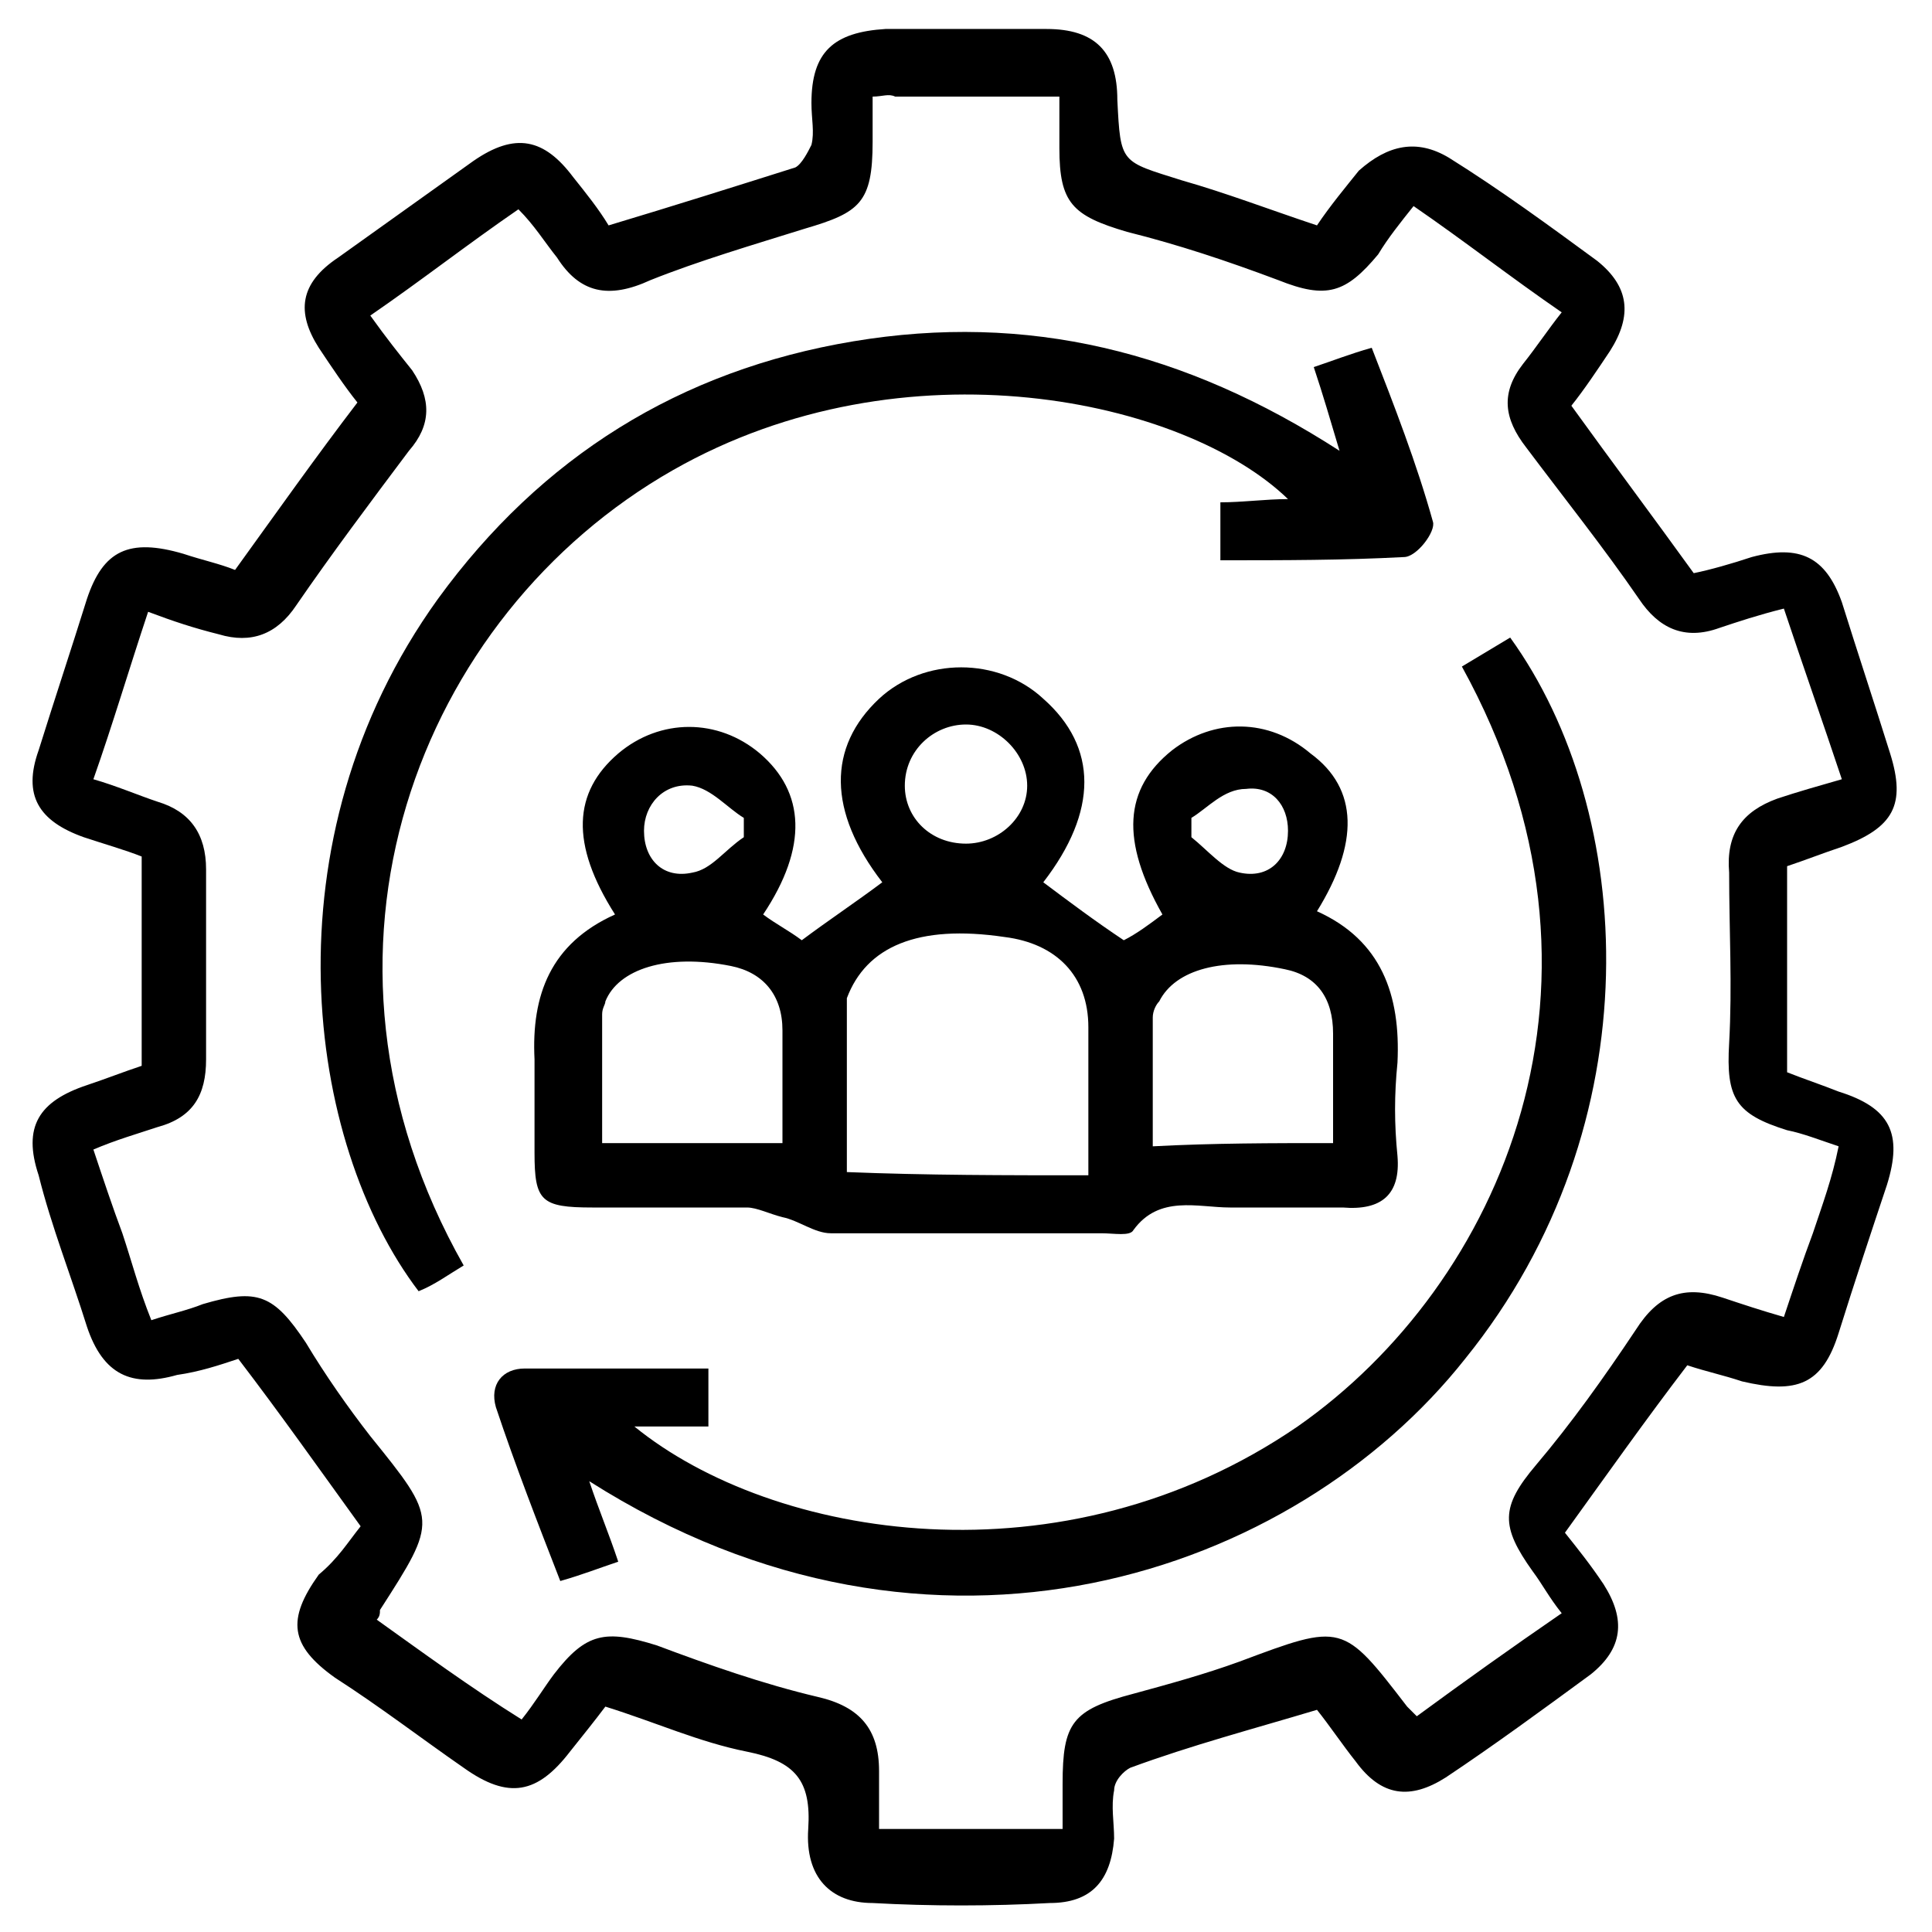 <?xml version="1.0" encoding="utf-8"?>
<!-- Generator: Adobe Illustrator 26.0.0, SVG Export Plug-In . SVG Version: 6.00 Build 0)  -->
<svg version="1.1" id="Layer_1" xmlns="http://www.w3.org/2000/svg" xmlns:xlink="http://www.w3.org/1999/xlink" x="0px" y="0px"
	 viewBox="0 0 60 60" style="enable-background:new 0 0 60 60;" xml:space="preserve">
<g>
	<path d="M11.2,47.4c-1.3-1.8-2.5-3.5-3.8-5.2c-0.6,0.2-1.2,0.4-1.9,0.5c-1.4,0.4-2.3,0-2.8-1.5c-0.5-1.6-1.1-3.1-1.5-4.7
		c-0.5-1.5,0-2.3,1.5-2.8c0.6-0.2,1.1-0.4,1.7-0.6c0-2.1,0-4.2,0-6.5c-0.5-0.2-1.2-0.4-1.8-0.6c-1.4-0.5-1.9-1.3-1.4-2.7
		c0.5-1.6,1-3.1,1.5-4.7c0.5-1.5,1.3-1.9,3-1.4c0.6,0.2,1.1,0.3,1.6,0.5c1.3-1.8,2.5-3.5,3.8-5.2c-0.4-0.5-0.8-1.1-1.2-1.7
		c-0.7-1.1-0.6-2,0.6-2.8c1.4-1,2.8-2,4.2-3c1.3-0.9,2.2-0.7,3.1,0.5c0.4,0.5,0.8,1,1.1,1.5c2-0.6,3.9-1.2,5.8-1.8
		c0.2-0.1,0.4-0.5,0.5-0.7c0.1-0.4,0-0.8,0-1.3c0-1.6,0.7-2.2,2.3-2.3c1.7,0,3.3,0,5,0c1.5,0,2.2,0.7,2.2,2.2c0.1,2,0.1,1.9,2,2.5
		c1.4,0.4,2.7,0.9,4.2,1.4c0.4-0.6,0.9-1.2,1.3-1.7C43.1,4.5,44,4.3,45,4.9c1.6,1,3.1,2.1,4.6,3.2c1,0.8,1.1,1.7,0.4,2.8
		c-0.4,0.6-0.8,1.2-1.2,1.7c1.3,1.8,2.5,3.4,3.8,5.2c0.5-0.1,1.2-0.3,1.8-0.5c1.5-0.4,2.3,0,2.8,1.4c0.5,1.6,1,3.1,1.5,4.7
		c0.5,1.6,0.1,2.3-1.5,2.9c-0.6,0.2-1.1,0.4-1.7,0.6c0,2.2,0,4.3,0,6.4c0.5,0.2,1.1,0.4,1.6,0.6c1.6,0.5,2,1.3,1.5,2.9
		c-0.5,1.5-1,3-1.5,4.6c-0.5,1.6-1.3,1.9-3,1.5c-0.6-0.2-1.1-0.3-1.7-0.5c-1.3,1.7-2.5,3.4-3.8,5.2c0.4,0.5,0.8,1,1.2,1.6
		c0.7,1.1,0.6,2-0.4,2.8c-1.5,1.1-3,2.2-4.5,3.2c-1.1,0.7-2,0.6-2.8-0.5c-0.4-0.5-0.8-1.1-1.2-1.6c-2,0.6-3.9,1.1-5.8,1.8
		c-0.2,0.1-0.5,0.4-0.5,0.7c-0.1,0.5,0,1,0,1.5c-0.1,1.3-0.7,2-2,2c-1.8,0.1-3.7,0.1-5.5,0c-1.3,0-2.1-0.8-2-2.3
		c0.1-1.5-0.4-2.1-1.9-2.4c-1.5-0.3-2.8-0.9-4.4-1.4c-0.3,0.4-0.7,0.9-1.1,1.4c-1,1.3-1.9,1.5-3.3,0.5c-1.3-0.9-2.6-1.9-4-2.8
		c-1.4-1-1.5-1.8-0.5-3.2C10.5,48.4,10.8,47.9,11.2,47.4z M27.1,3c0,0.5,0,0.9,0,1.4c0,1.9-0.4,2.2-2.1,2.7c-1.6,0.5-3.3,1-4.8,1.6
		C18.9,9.3,18,9.1,17.3,8c-0.4-0.5-0.7-1-1.2-1.5c-1.6,1.1-3,2.2-4.6,3.3c0.5,0.7,0.9,1.2,1.3,1.7c0.6,0.9,0.6,1.7-0.1,2.5
		c-1.2,1.6-2.4,3.2-3.5,4.8c-0.6,0.9-1.4,1.2-2.4,0.9C6,19.5,5.4,19.3,4.6,19c-0.6,1.8-1.1,3.5-1.7,5.2c0.7,0.2,1.4,0.5,2,0.7
		c1,0.3,1.5,1,1.5,2.1c0,2,0,3.9,0,5.9C6.4,34,6,34.7,4.9,35c-0.6,0.2-1.3,0.4-2,0.7c0.3,0.9,0.6,1.8,0.9,2.6
		C4.1,39.2,4.3,40,4.7,41c0.6-0.2,1.1-0.3,1.6-0.5c1.7-0.5,2.2-0.3,3.2,1.2c0.6,1,1.3,2,2,2.9c2.1,2.6,2.1,2.6,0.3,5.4
		c0,0.1,0,0.2-0.1,0.3c1.4,1,2.9,2.1,4.5,3.1c0.4-0.5,0.7-1,1-1.4c1-1.3,1.6-1.4,3.2-0.9c1.6,0.6,3.3,1.2,5,1.6
		c1.3,0.3,1.9,1,1.9,2.3c0,0.6,0,1.2,0,1.8c2,0,3.8,0,5.7,0c0-0.5,0-0.9,0-1.4c0-1.9,0.3-2.3,2.2-2.8c1.1-0.3,2.2-0.6,3.3-1
		c3.2-1.2,3.2-1.2,5.2,1.4c0.1,0.1,0.2,0.2,0.3,0.3c1.5-1.1,2.9-2.1,4.5-3.2c-0.4-0.5-0.6-0.9-0.9-1.3c-1-1.4-1-2,0.1-3.3
		c1.1-1.3,2.1-2.7,3.1-4.2c0.7-1.1,1.5-1.4,2.7-1c0.6,0.2,1.2,0.4,1.9,0.6c0.3-0.9,0.6-1.8,0.9-2.6c0.3-0.9,0.6-1.7,0.8-2.7
		c-0.6-0.2-1.1-0.4-1.6-0.5c-1.6-0.5-1.9-1-1.8-2.7c0.1-1.8,0-3.5,0-5.3c-0.1-1.2,0.4-1.9,1.5-2.3c0.6-0.2,1.3-0.4,2-0.6
		c-0.6-1.8-1.2-3.5-1.8-5.3c-0.8,0.2-1.4,0.4-2,0.6c-1.1,0.4-1.9,0-2.5-0.9c-1.1-1.6-2.3-3.1-3.5-4.7c-0.7-0.9-0.8-1.7-0.1-2.6
		c0.4-0.5,0.8-1.1,1.2-1.6c-1.6-1.1-3-2.2-4.6-3.3c-0.4,0.5-0.8,1-1.1,1.5c-1,1.2-1.6,1.4-3.1,0.8c-1.6-0.6-3.1-1.1-4.7-1.5
		c-1.7-0.5-2.1-0.9-2.1-2.6c0-0.5,0-1.1,0-1.6c-1.8,0-3.5,0-5.1,0C27.6,2.9,27.4,3,27.1,3z"/>
	<path d="M40.9,28.3c2,0.9,2.6,2.6,2.5,4.7c-0.1,1-0.1,1.9,0,2.9c0.1,1.2-0.5,1.7-1.7,1.6c-1.2,0-2.3,0-3.5,0c-1,0-2.2-0.4-3,0.7
		c-0.1,0.2-0.6,0.1-1,0.1c-2.8,0-5.6,0-8.4,0c-0.5,0-1-0.4-1.5-0.5c-0.4-0.1-0.8-0.3-1.1-0.3c-1.6,0-3.2,0-4.8,0
		c-1.6,0-1.8-0.2-1.8-1.7c0-1,0-1.9,0-2.9c-0.1-2,0.5-3.6,2.5-4.5c-1.4-2.2-1.3-3.8,0.1-5c1.3-1.1,3.1-1.1,4.4,0
		c1.4,1.2,1.5,2.9,0.1,5c0.4,0.3,0.8,0.5,1.2,0.8c0.8-0.6,1.7-1.2,2.5-1.8c-1.7-2.2-1.7-4.2-0.1-5.7c1.4-1.3,3.7-1.3,5.1,0
		c1.7,1.5,1.7,3.5,0,5.7c0.8,0.6,1.6,1.2,2.5,1.8c0.4-0.2,0.8-0.5,1.2-0.8c-1.3-2.3-1.2-3.9,0.3-5.1c1.3-1,3-1,4.3,0.1
		C42.2,24.5,42.2,26.2,40.9,28.3z M33.8,36.5c0-1.6,0-3.1,0-4.6c0-1.6-1-2.6-2.6-2.8c-2.7-0.4-4.3,0.3-4.9,1.9c0,0,0,0.1,0,0.1
		c0,1.8,0,3.6,0,5.3C28.8,36.5,31.2,36.5,33.8,36.5z M24.3,35.5c0-0.4,0-0.6,0-0.9c0-0.9,0-1.8,0-2.6c0-1.1-0.6-1.8-1.6-2
		c-2-0.4-3.5,0.1-3.9,1.1c0,0.1-0.1,0.2-0.1,0.4c0,1.3,0,2.7,0,4C20.6,35.5,22.4,35.5,24.3,35.5z M41.4,35.5c0-1.2,0-2.3,0-3.4
		c0-1.1-0.5-1.8-1.5-2c-1.9-0.4-3.4,0-3.9,1c-0.1,0.1-0.2,0.3-0.2,0.5c0,1.3,0,2.7,0,4C37.7,35.5,39.5,35.5,41.4,35.5z M30,22.5
		c-1,0-1.9,0.8-1.9,1.9c0,1,0.8,1.8,1.9,1.8c1,0,1.9-0.8,1.9-1.8C31.9,23.4,31,22.5,30,22.5z M23.1,26c0-0.2,0-0.4,0-0.6
		c-0.5-0.3-1-0.9-1.6-1C20.6,24.3,20,25,20,25.8c0,0.9,0.6,1.5,1.5,1.3C22.1,27,22.5,26.4,23.1,26z M37,25.4c0,0.2,0,0.4,0,0.6
		c0.5,0.4,1,1,1.5,1.1c0.9,0.2,1.5-0.4,1.5-1.3c0-0.8-0.5-1.4-1.3-1.3C38,24.5,37.5,25.1,37,25.4z"/>
	<path d="M18.3,46c0.3,0.9,0.6,1.6,0.9,2.5c-0.6,0.2-1.1,0.4-1.8,0.6c-0.7-1.8-1.4-3.6-2-5.4c-0.2-0.7,0.2-1.2,0.9-1.2
		c1.9,0,3.8,0,5.7,0c0,0.6,0,1.2,0,1.8c-0.7,0-1.4,0-2.3,0c4.3,3.5,13.3,5,20.6,0c6.3-4.4,10.5-13.8,5.1-23.6c0.5-0.3,1-0.6,1.5-0.9
		c3.9,5.4,4.5,15.1-1.4,22.4C40.2,48.9,29,52.8,18.3,46z"/>
	<path d="M14.4,39.3c-0.5,0.3-0.9,0.6-1.4,0.8c-3.5-4.6-4.8-14,0.6-21.5c3.2-4.4,7.5-7.1,12.9-8c5.4-0.9,10.3,0.3,15.1,3.4
		c-0.3-1-0.5-1.7-0.8-2.6c0.6-0.2,1.1-0.4,1.8-0.6c0.7,1.8,1.4,3.6,1.9,5.4c0.1,0.3-0.5,1.1-0.9,1.1c-1.9,0.1-3.7,0.1-5.7,0.1
		c0-0.6,0-1.2,0-1.8c0.7,0,1.4-0.1,2.1-0.1c-3.2-3.1-11.9-5-19.1-0.9C13,19.1,8.9,29.6,14.4,39.3z"/>
</g>
</svg>

